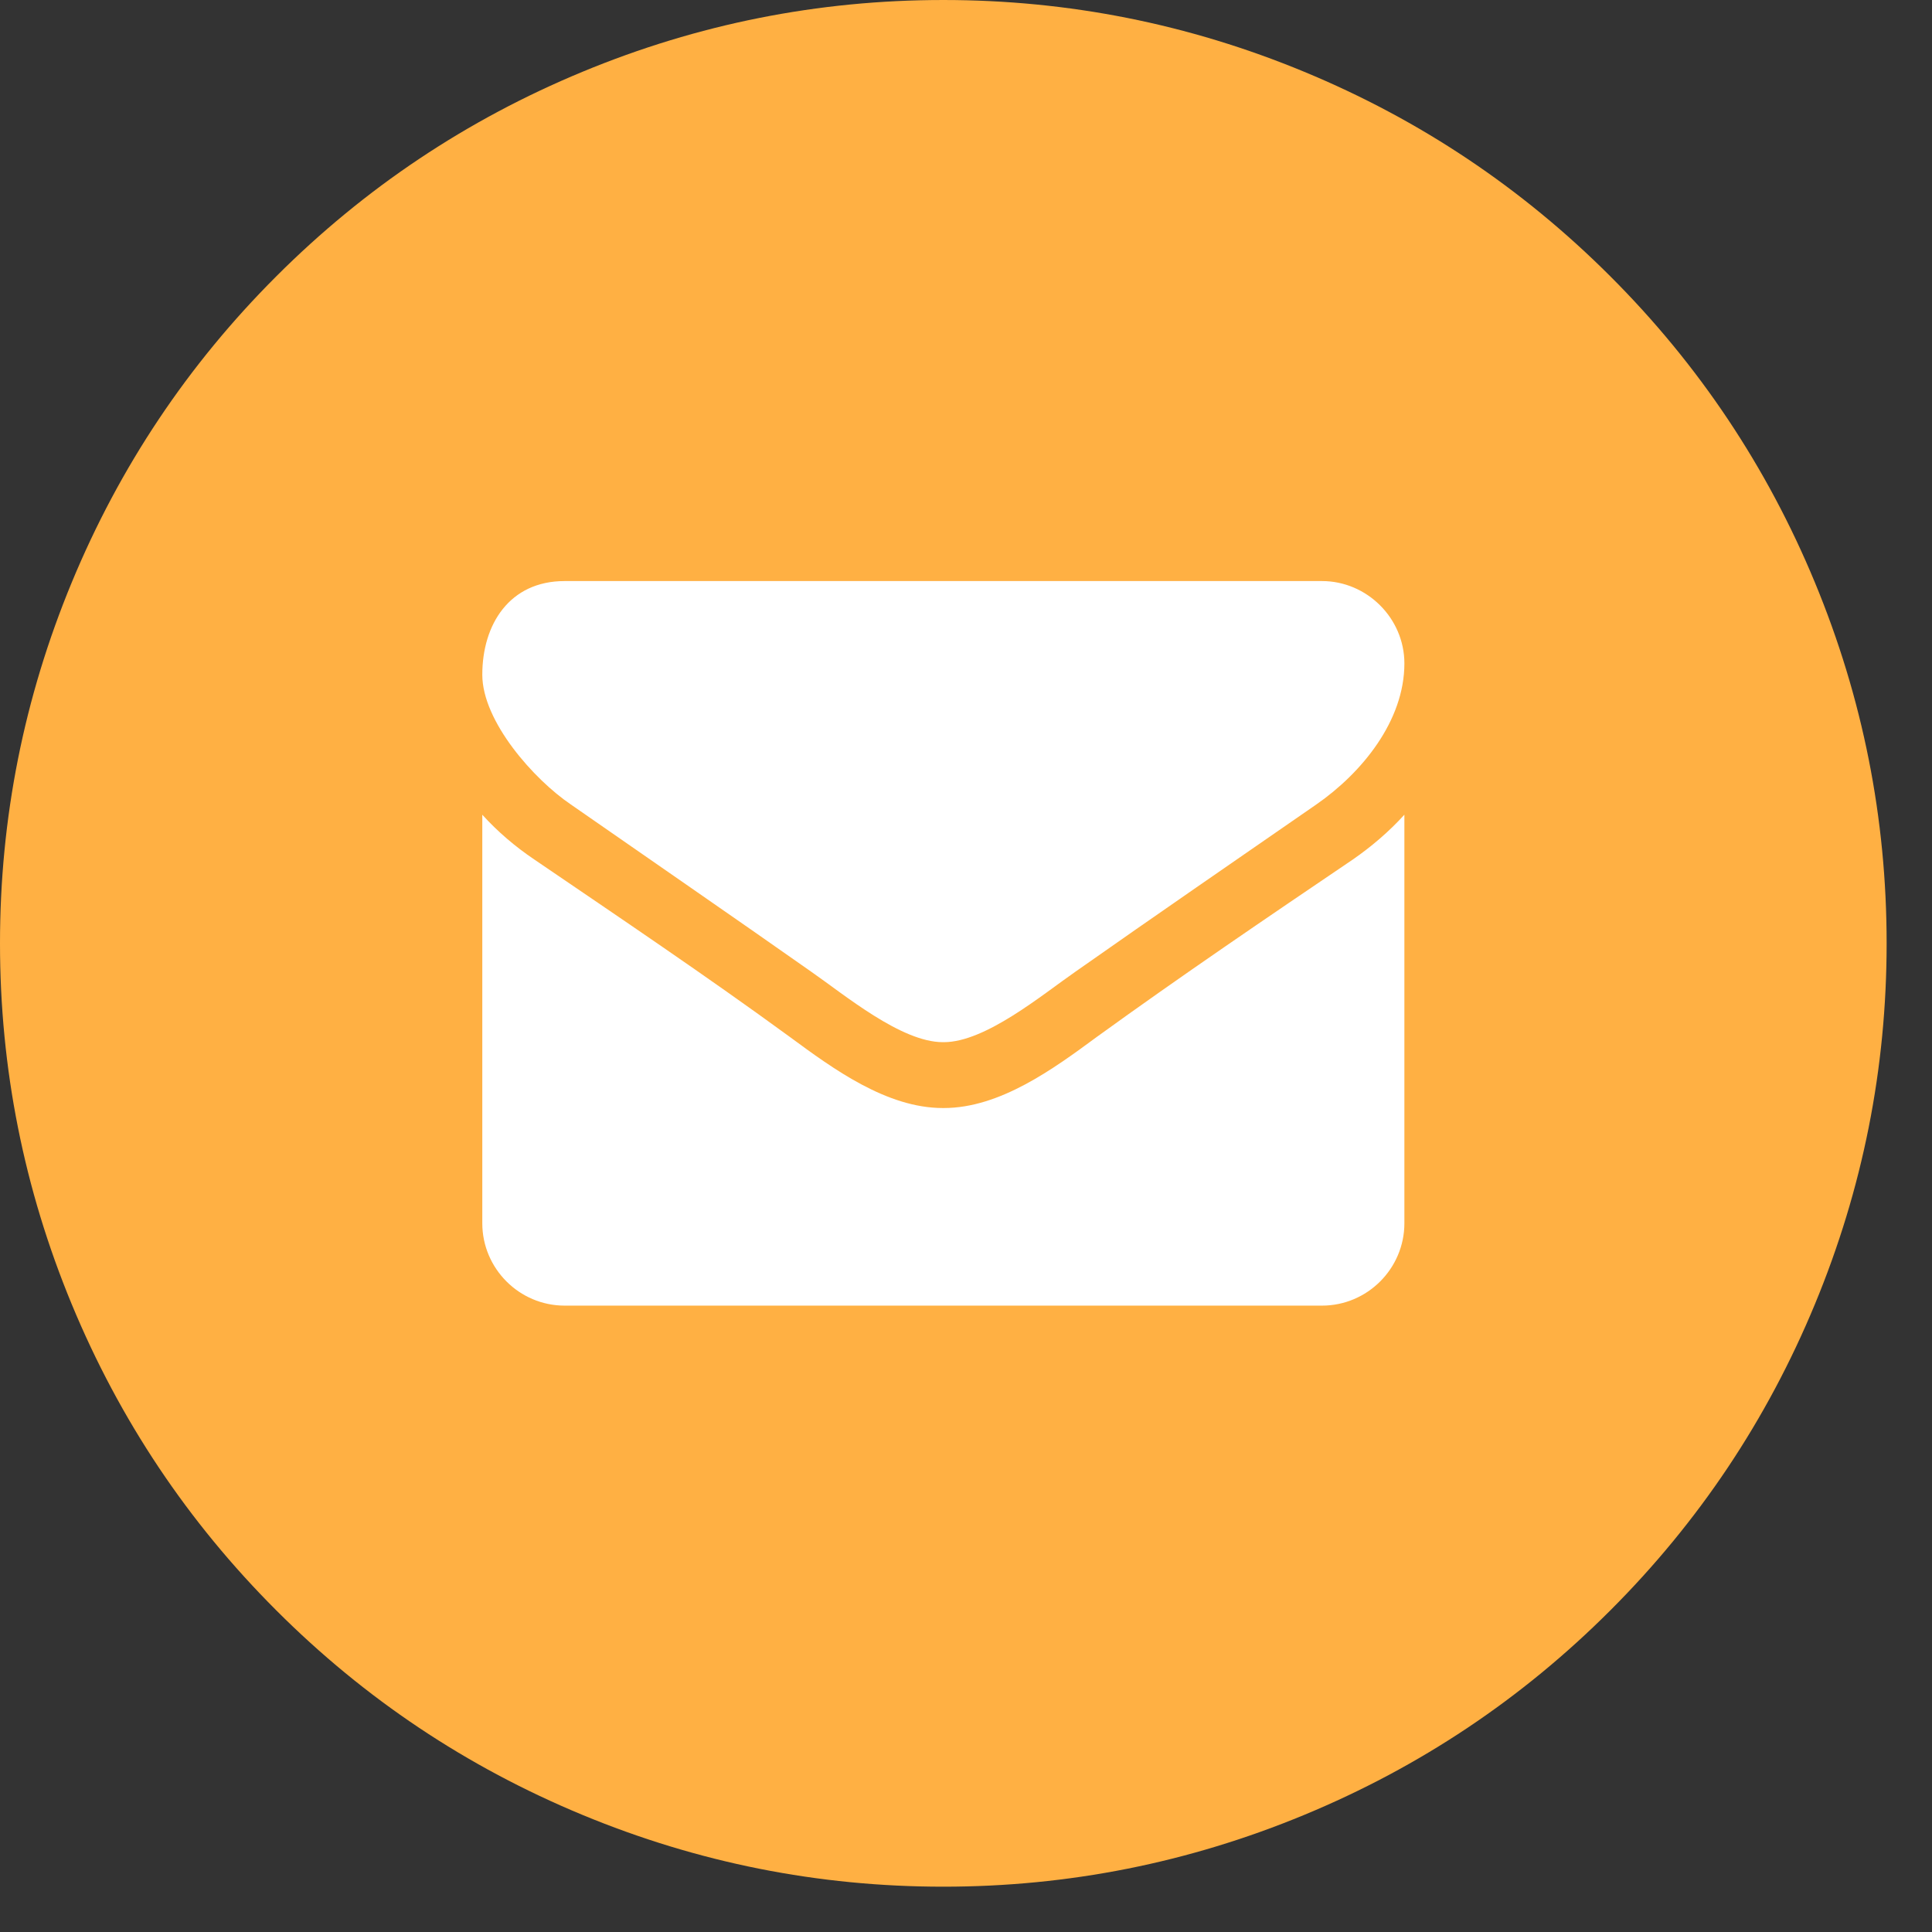 <?xml version="1.0" encoding="UTF-8" standalone="no"?><!DOCTYPE svg PUBLIC "-//W3C//DTD SVG 1.1//EN" "http://www.w3.org/Graphics/SVG/1.1/DTD/svg11.dtd"><svg width="100%" height="100%" viewBox="0 0 33 33" version="1.1" xmlns="http://www.w3.org/2000/svg" xmlns:xlink="http://www.w3.org/1999/xlink" xml:space="preserve" style="fill-rule:evenodd;clip-rule:evenodd;stroke-linejoin:round;stroke-miterlimit:1.414;"><rect x="0" y="0" width="33" height="33" fill="#333333" stroke="none"/><path d="M32.225,16.113c0,2.137 -0.408,4.192 -1.226,6.166c-0.818,1.974 -1.982,3.717 -3.493,5.227c-1.511,1.512 -3.253,2.675 -5.227,3.493c-1.974,0.818 -4.03,1.227 -6.167,1.227c-2.136,0 -4.192,-0.409 -6.165,-1.227c-1.974,-0.818 -3.717,-1.981 -5.228,-3.493c-1.511,-1.51 -2.675,-3.253 -3.493,-5.227c-0.817,-1.974 -1.226,-4.029 -1.226,-6.166c0,-2.137 0.409,-4.192 1.226,-6.166c0.818,-1.974 1.982,-3.717 3.493,-5.227c1.511,-1.511 3.254,-2.675 5.228,-3.493c1.973,-0.818 4.029,-1.227 6.165,-1.227c2.137,0 4.193,0.409 6.167,1.227c1.974,0.818 3.716,1.982 5.227,3.493c1.511,1.51 2.675,3.253 3.493,5.227c0.818,1.974 1.226,4.029 1.226,6.166Z" style="fill:#FFB043;fill-rule:nonzero;"/><path d="M23.988,13.916c-0.264,0.29 -0.563,0.545 -0.879,0.764c-1.468,0.994 -2.945,1.996 -4.377,3.033c-0.739,0.545 -1.653,1.213 -2.611,1.213l-0.008,0l-0.009,0c-0.958,0 -1.872,-0.668 -2.611,-1.213c-1.432,-1.046 -2.909,-2.039 -4.368,-3.033c-0.325,-0.219 -0.624,-0.474 -0.887,-0.764l0,6.978c0,0.774 0.632,1.407 1.406,1.407l12.937,0c0.774,0 1.407,-0.633 1.407,-1.407l0,-6.978Zm0,-2.584c0,-0.774 -0.642,-1.407 -1.407,-1.407l-12.937,0c-0.941,0 -1.406,0.739 -1.406,1.6c0,0.8 0.887,1.793 1.511,2.215c1.363,0.949 2.743,1.898 4.105,2.856c0.571,0.396 1.538,1.205 2.25,1.205l0.017,0c0.712,0 1.679,-0.809 2.25,-1.205c1.363,-0.958 2.743,-1.907 4.114,-2.856c0.773,-0.536 1.503,-1.424 1.503,-2.408Z" style="fill:#fff;fill-rule:nonzero;"/></svg>
